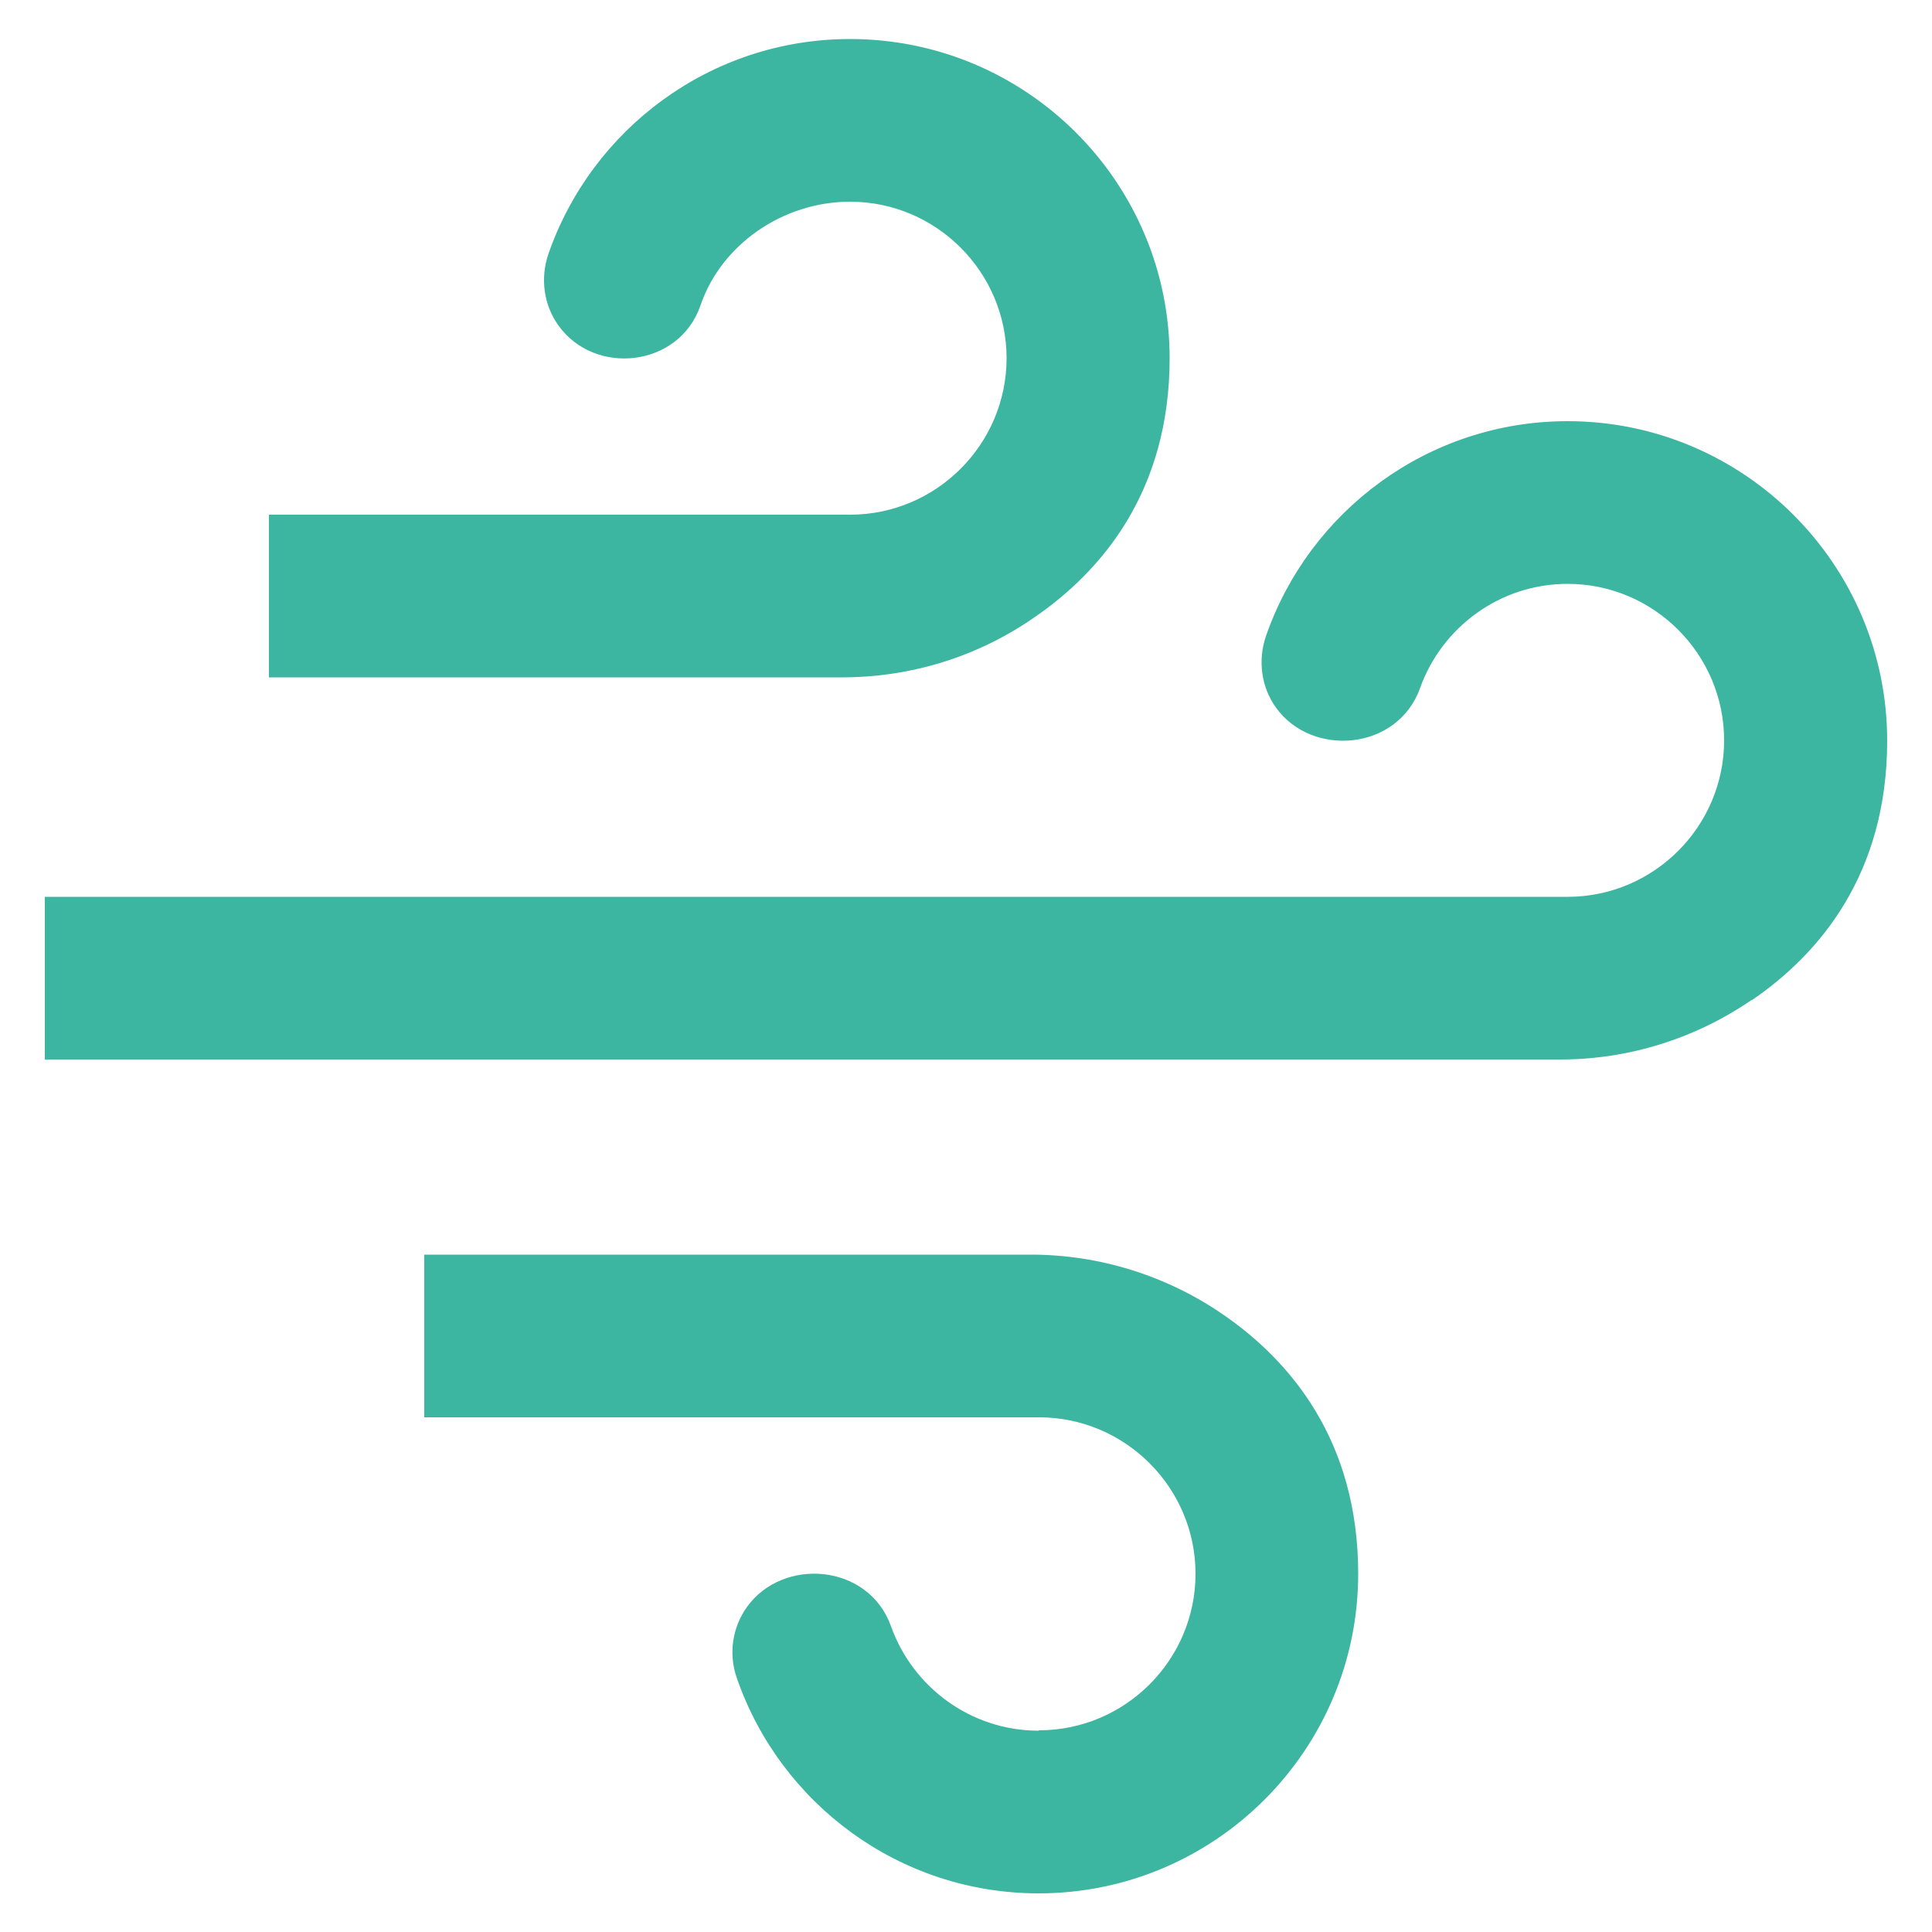 <?xml version="1.0" encoding="UTF-8"?>
<svg id="Calque_1" data-name="Calque 1" xmlns="http://www.w3.org/2000/svg" viewBox="0 0 50 50">
  <defs>
    <style>
      .cls-1 {
        fill: #3cb5a1;
        stroke-width: 0px;
      }
    </style>
  </defs>
  <path class="cls-1" d="M22,13.32H6.96v4.21h14.83c1.78,0,3.5-.53,4.96-1.54,1.76-1.2,3.52-3.27,3.52-6.72,0-4.56-3.71-8.26-8.27-8.26-3.61,0-6.69,2.33-7.81,5.57-.21.62-.12,1.31.26,1.84.94,1.32,3.13,1.09,3.68-.52.53-1.56,2.12-2.68,3.87-2.68,2.23,0,4.05,1.82,4.05,4.05s-1.82,4.05-4.05,4.05"/>
  <path class="cls-1" d="M26.88,44.79c-1.76,0-3.26-1.13-3.82-2.7-.58-1.63-2.8-1.8-3.73-.5-.38.53-.48,1.22-.26,1.84,1.12,3.24,4.2,5.57,7.81,5.57,4.56,0,8.27-3.71,8.27-8.27,0-3.45-1.76-5.52-3.51-6.72-1.46-1-3.19-1.54-4.96-1.54h-15.7v4.21h15.91c2.23,0,4.05,1.82,4.05,4.05s-1.82,4.05-4.05,4.05"/>
  <path class="cls-1" d="M45.33,25.89c1.76-1.2,3.51-3.27,3.51-6.72,0-4.56-3.71-8.27-8.27-8.27-3.61,0-6.69,2.33-7.81,5.57-.21.62-.12,1.31.26,1.84.93,1.3,3.15,1.12,3.73-.5.56-1.57,2.06-2.7,3.82-2.7,2.23,0,4.05,1.82,4.05,4.05s-1.82,4.05-4.05,4.05H1.16v4.21h39.21c1.78,0,3.5-.54,4.96-1.54"/>
</svg>